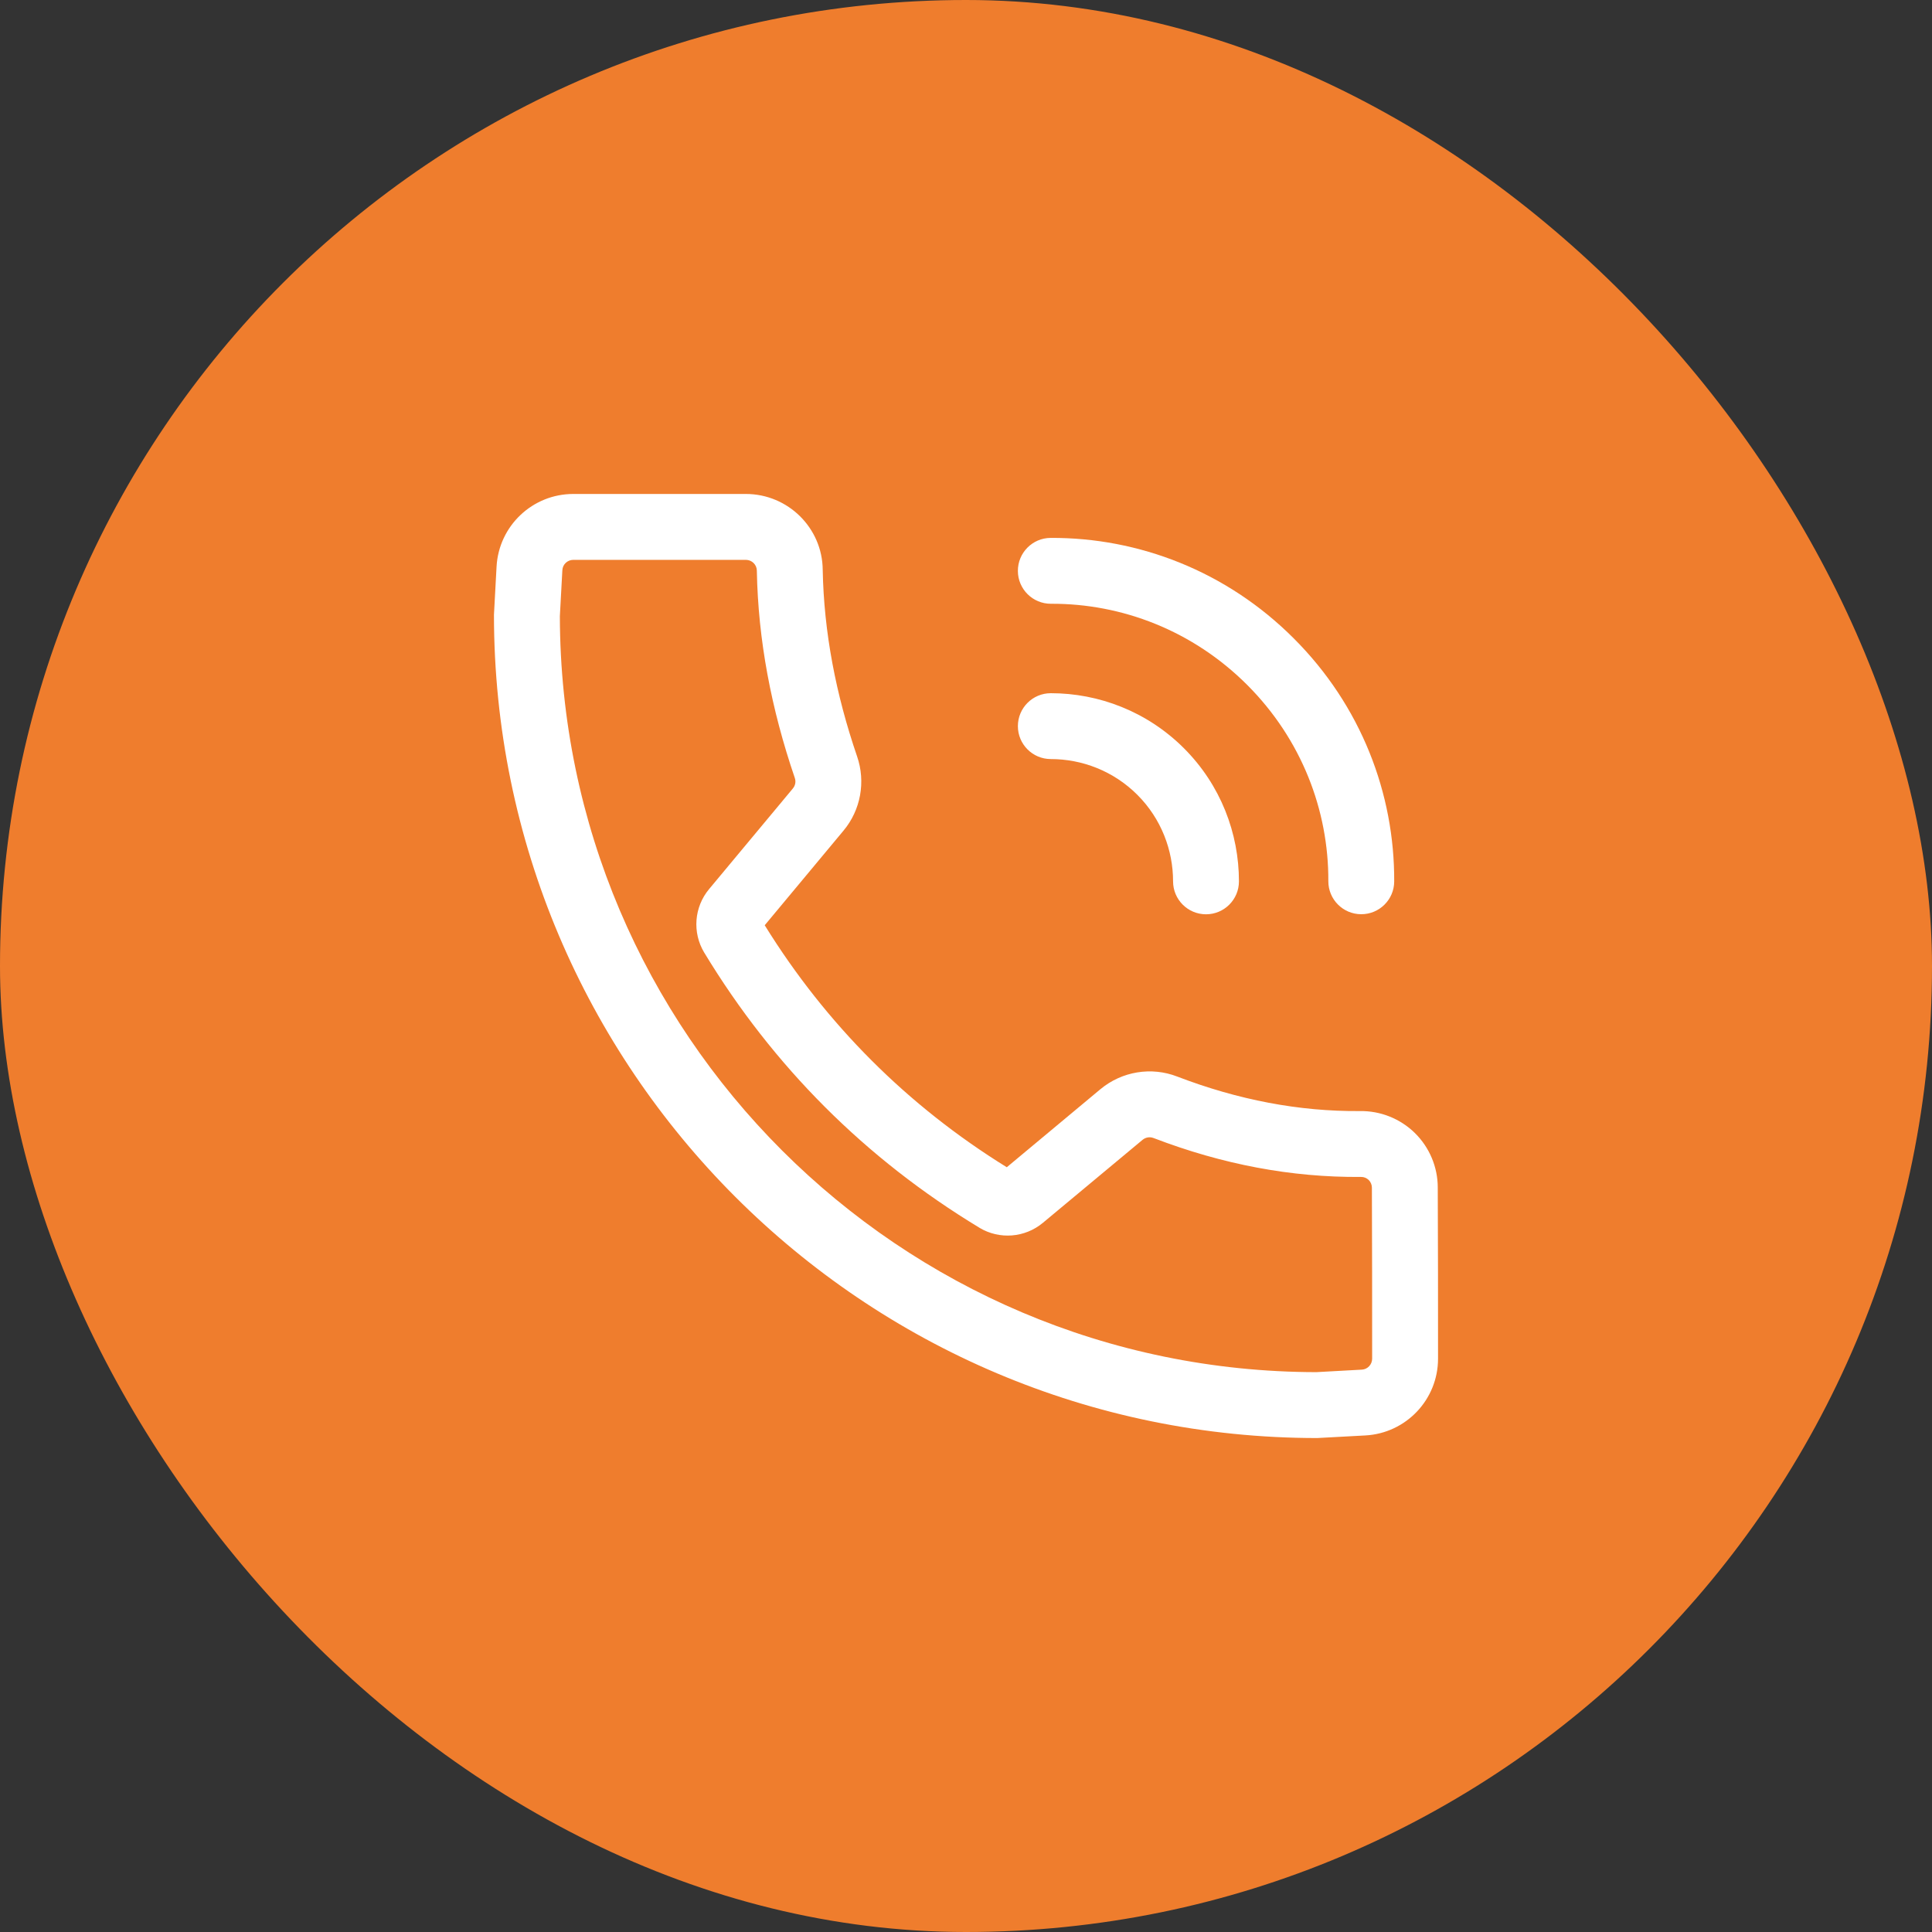 <svg xmlns="http://www.w3.org/2000/svg" width="55" height="55" viewBox="0 0 55 55" fill="none"><rect x="0" y="0" width="55" height="55" fill="#333333" stroke="none"/><rect width="55" height="55" rx="27.5" fill="#EF7D2D"></rect><path fill-rule="evenodd" clip-rule="evenodd" d="M29.914 21.609C30.8 21.609 31.697 21.946 32.378 22.627C33.059 23.308 33.395 24.204 33.395 25.091C33.395 25.608 33.815 26.028 34.333 26.028C34.85 26.028 35.27 25.608 35.27 25.091C35.27 23.727 34.753 22.349 33.704 21.301C32.655 20.253 31.278 19.734 29.914 19.734C29.397 19.734 28.977 20.154 28.977 20.672C28.977 21.189 29.397 21.609 29.914 21.609Z" fill="white"></path><path fill-rule="evenodd" clip-rule="evenodd" d="M29.918 17.188C31.939 17.179 33.959 17.953 35.505 19.498C37.05 21.044 37.824 23.064 37.815 25.085C37.813 25.603 38.232 26.024 38.748 26.026C39.265 26.029 39.688 25.611 39.69 25.094C39.702 22.59 38.745 20.086 36.83 18.173C34.917 16.258 32.413 15.301 29.909 15.313C29.392 15.315 28.974 15.738 28.977 16.255C28.979 16.771 29.4 17.19 29.918 17.188Z" fill="white"></path><path fill-rule="evenodd" clip-rule="evenodd" d="M28.661 33.229C25.835 31.48 23.52 29.165 21.77 26.34C22.358 25.635 23.411 24.37 24.014 23.645C24.503 23.059 24.649 22.256 24.399 21.532C23.794 19.765 23.454 17.994 23.421 16.221C23.411 15.031 22.435 14.064 21.235 14.062H16.321C15.159 14.062 14.2 14.97 14.136 16.13L14.062 17.5C14.062 30.435 24.565 40.938 37.5 40.938L38.87 40.864C40.03 40.8 40.938 39.841 40.938 38.679C40.938 37.346 40.938 35.188 40.93 33.805C40.93 33.224 40.694 32.661 40.275 32.251C39.859 31.845 39.297 31.621 38.715 31.63C36.981 31.644 35.248 31.312 33.515 30.648C32.778 30.361 31.939 30.499 31.328 31.006L28.661 33.229ZM27.881 34.95L27.884 34.953C28.454 35.294 29.177 35.237 29.688 34.812C30.33 34.279 31.734 33.109 32.526 32.449C32.614 32.376 32.734 32.356 32.84 32.398L32.844 32.399C34.805 33.151 36.767 33.52 38.73 33.505H38.744C38.825 33.502 38.905 33.535 38.964 33.591C39.021 33.649 39.055 33.727 39.055 33.81V33.815C39.062 35.195 39.062 37.349 39.062 38.679C39.062 38.845 38.932 38.983 38.767 38.991L37.475 39.062C25.6 39.049 15.96 29.415 15.938 17.541L16.009 16.233C16.017 16.067 16.155 15.938 16.321 15.938H21.234C21.405 15.938 21.545 16.076 21.546 16.247V16.256C21.582 18.219 21.955 20.18 22.625 22.142L22.626 22.146C22.663 22.249 22.641 22.363 22.571 22.446L22.57 22.448C21.916 23.236 20.727 24.663 20.186 25.311C19.761 25.821 19.704 26.545 20.046 27.116L20.049 27.12C22.009 30.358 24.642 32.991 27.881 34.95Z" fill="white"></path></svg>
